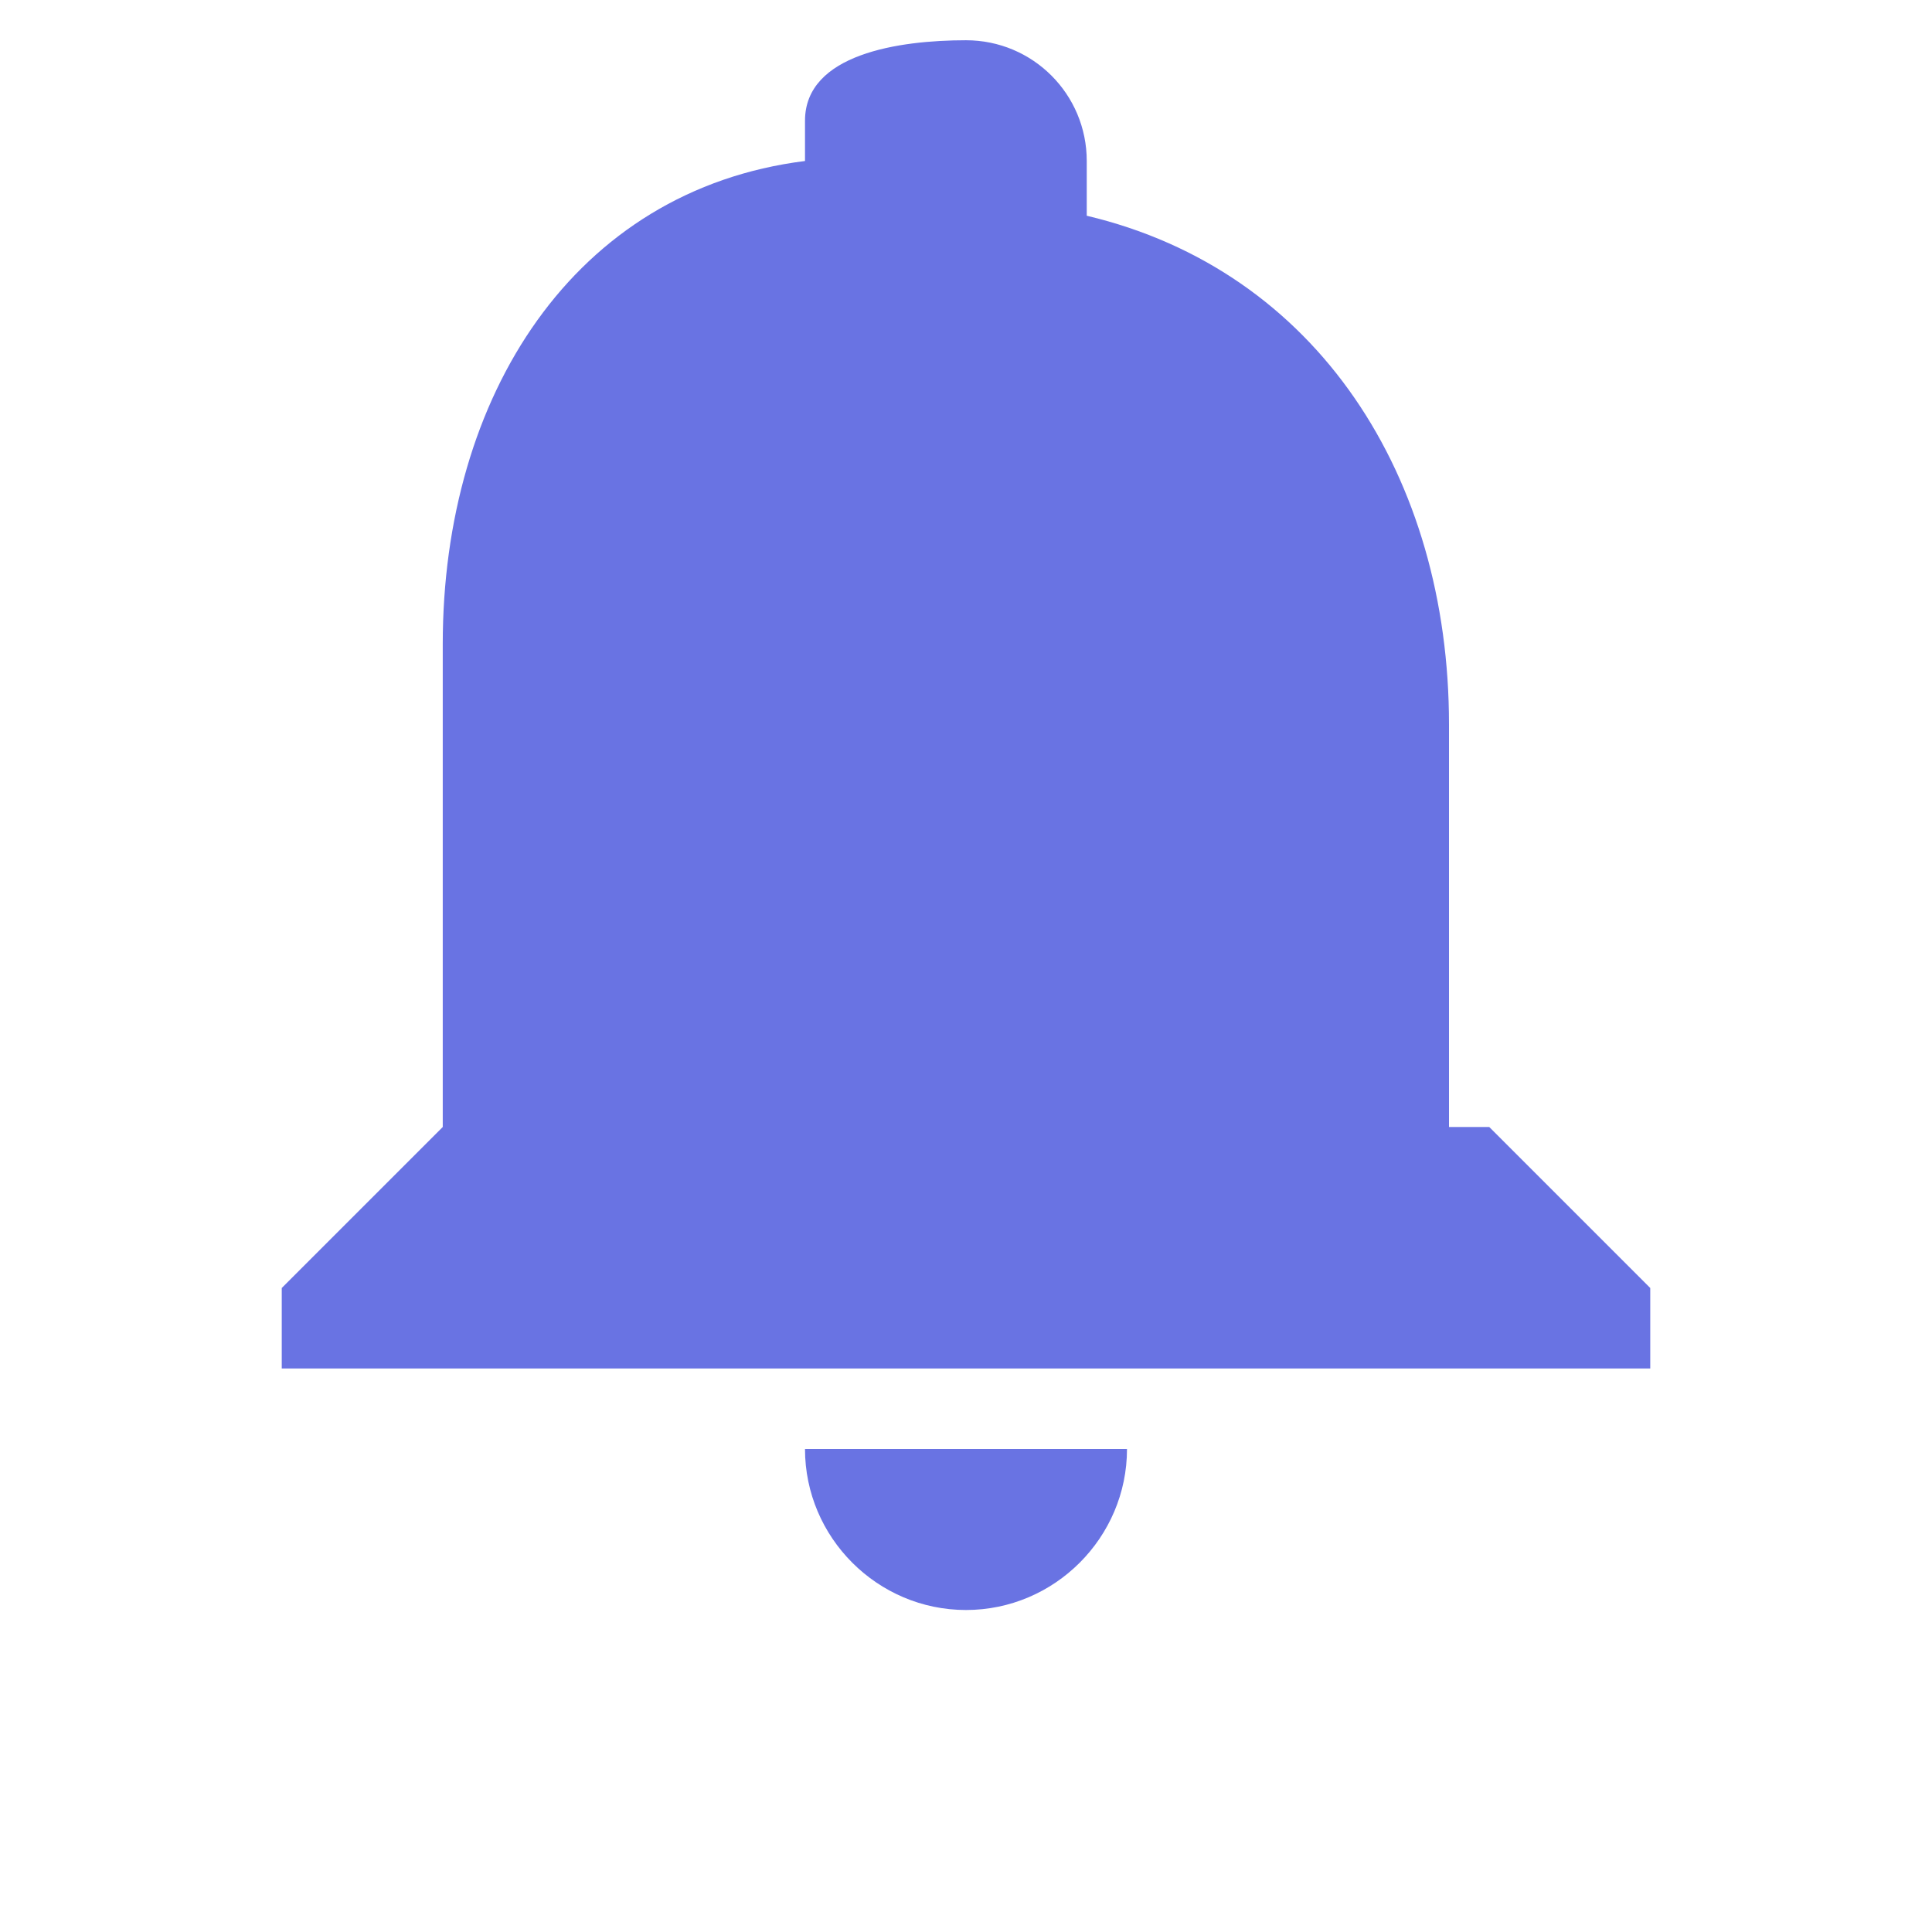 <svg xmlns="http://www.w3.org/2000/svg" viewBox="0 0 24 24" fill="#6973E3" width="48" height="48">
  <path d="M18 14v-5c0-3.07-1.63-5.64-4.5-6.32V2c0-.83-.67-1.5-1.5-1.5S10 .67 10 1.5V2C7.13 2.36 5.5 4.92 5.5 8v6l-2 2v1h17v-1l-2-2zm-6 6c1.1 0 2-.9 2-2h-4c0 1.1.9 2 2 2z"/>
</svg>
